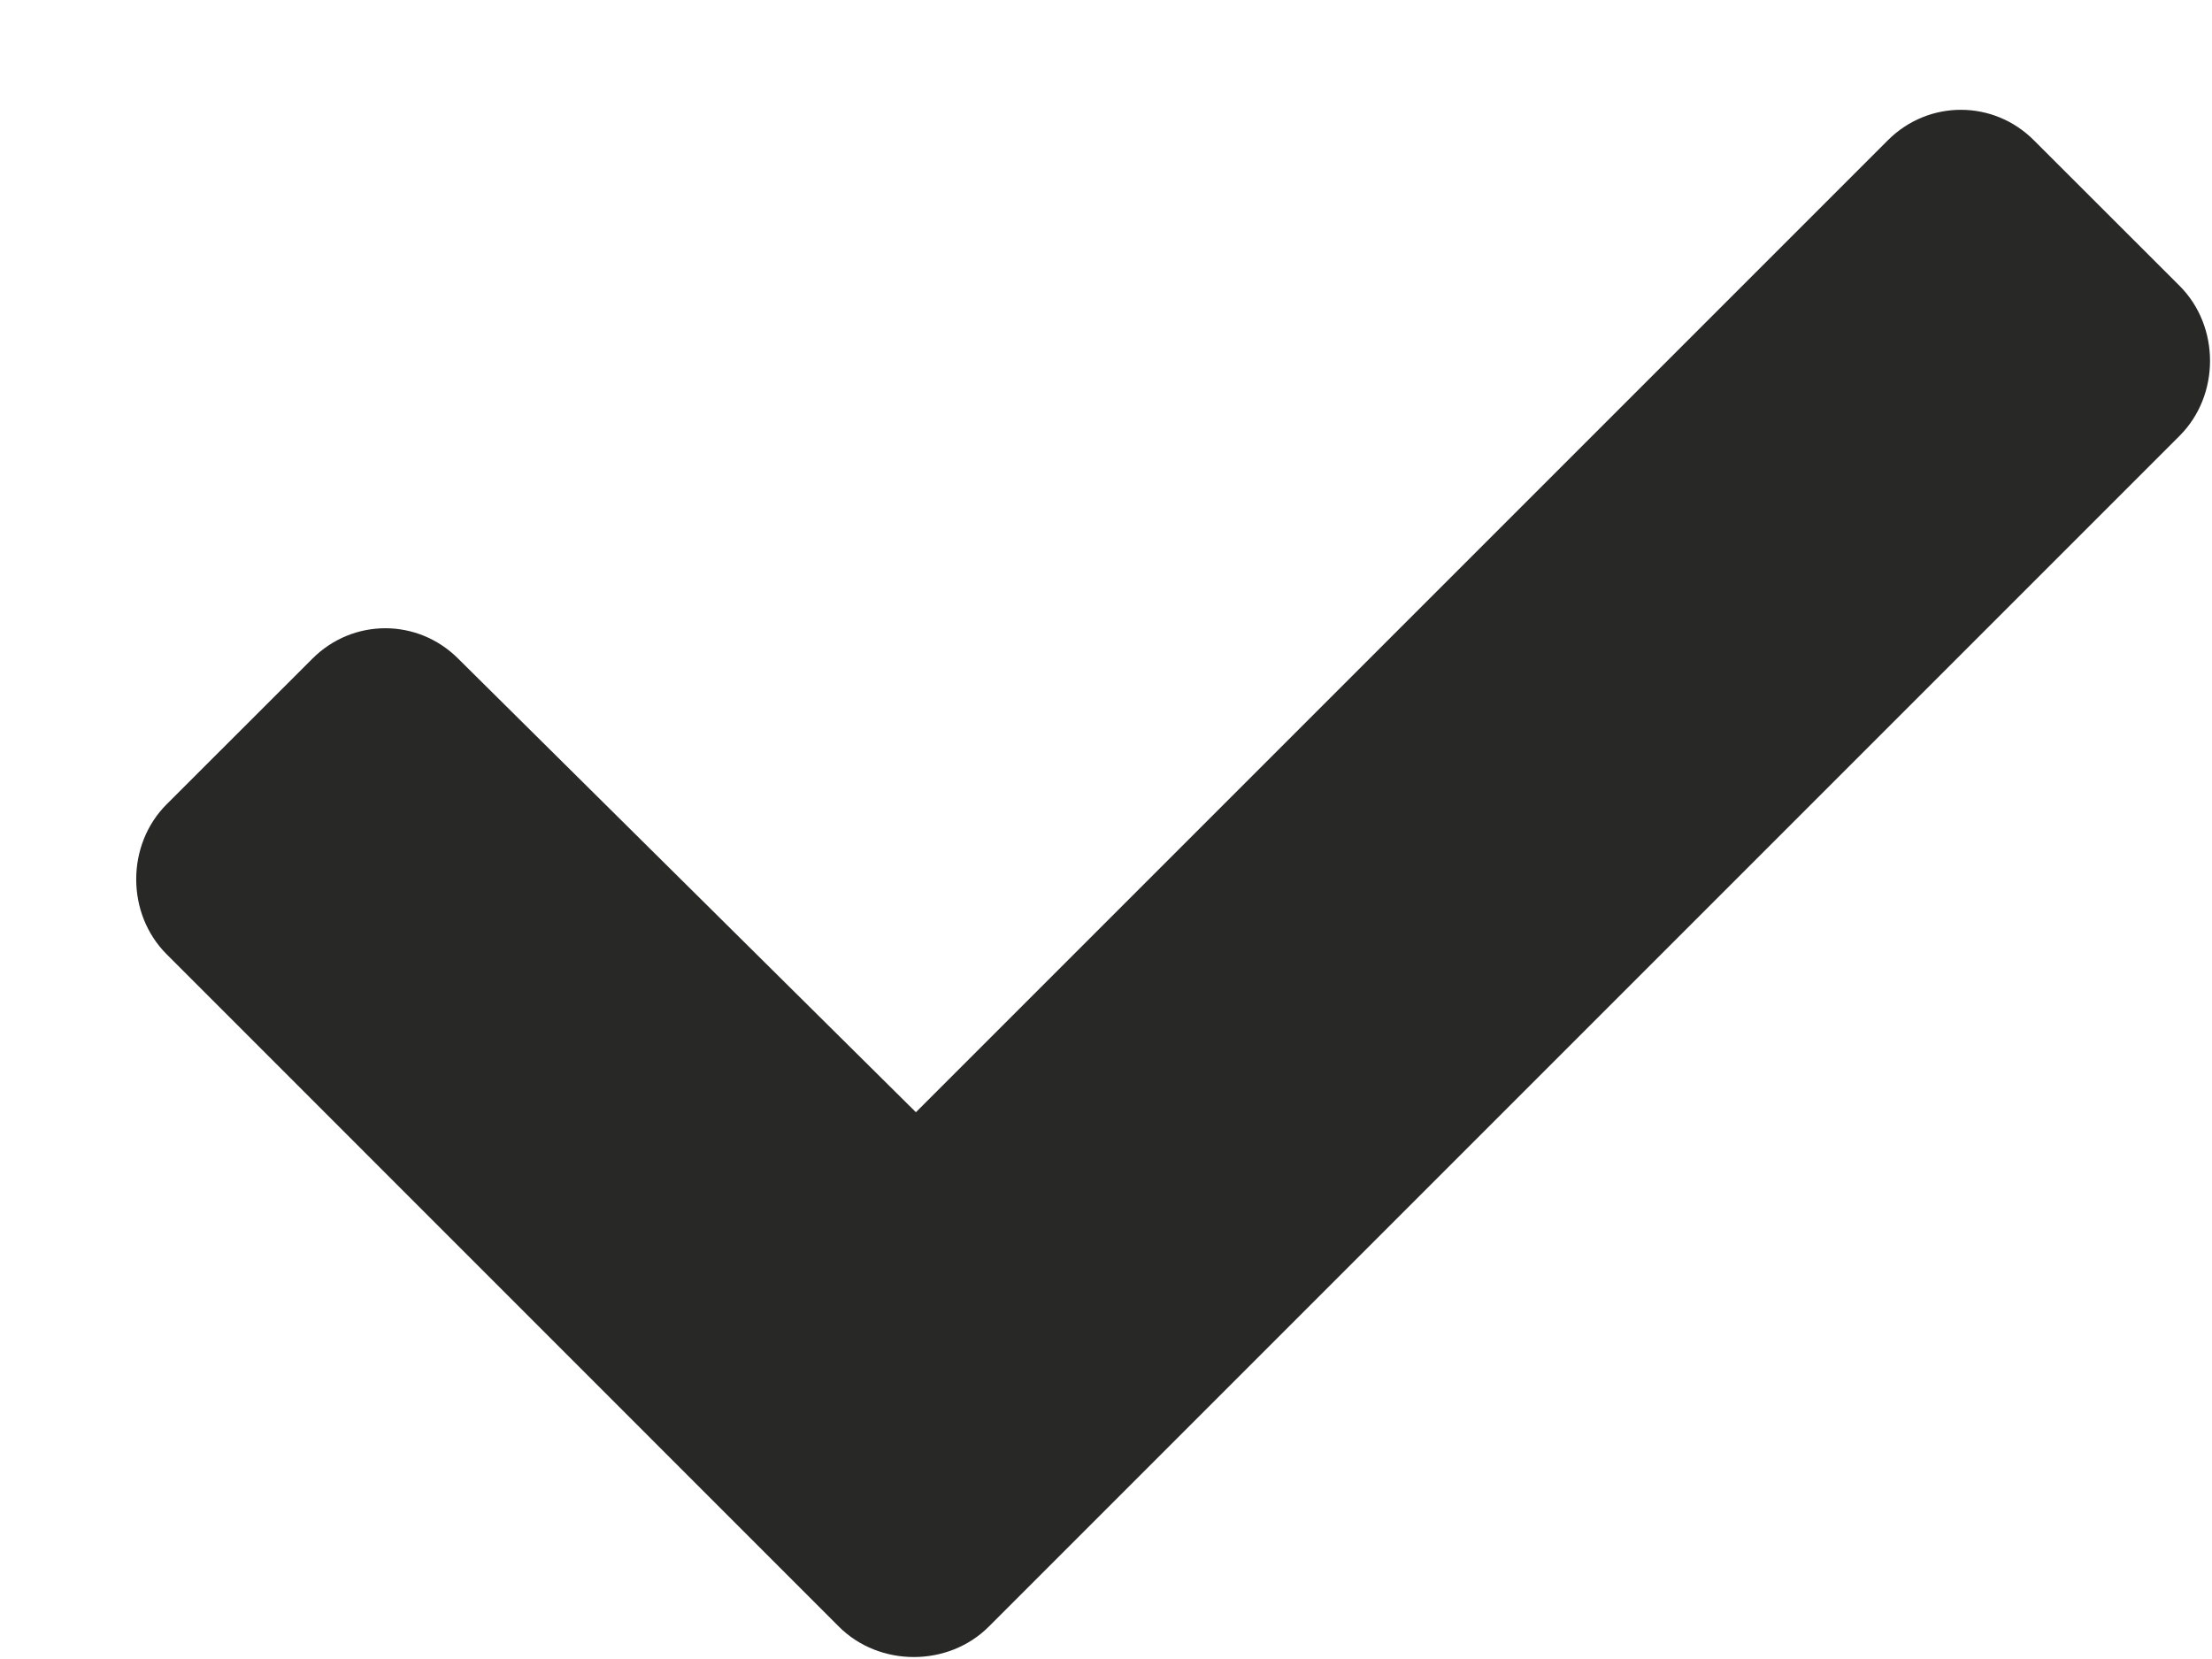 <svg width="16" height="12" viewBox="0 0 16 12" fill="none" xmlns="http://www.w3.org/2000/svg">
<path d="M6.068 11.766C6.361 12.059 6.859 12.059 7.152 11.766L15.766 3.152C16.059 2.859 16.059 2.361 15.766 2.068L14.711 1.014C14.418 0.721 13.949 0.721 13.656 1.014L6.625 8.045L3.314 4.764C3.021 4.471 2.553 4.471 2.26 4.764L1.205 5.818C0.912 6.111 0.912 6.609 1.205 6.902L6.068 11.766Z" fill="#282827"/>
</svg>
